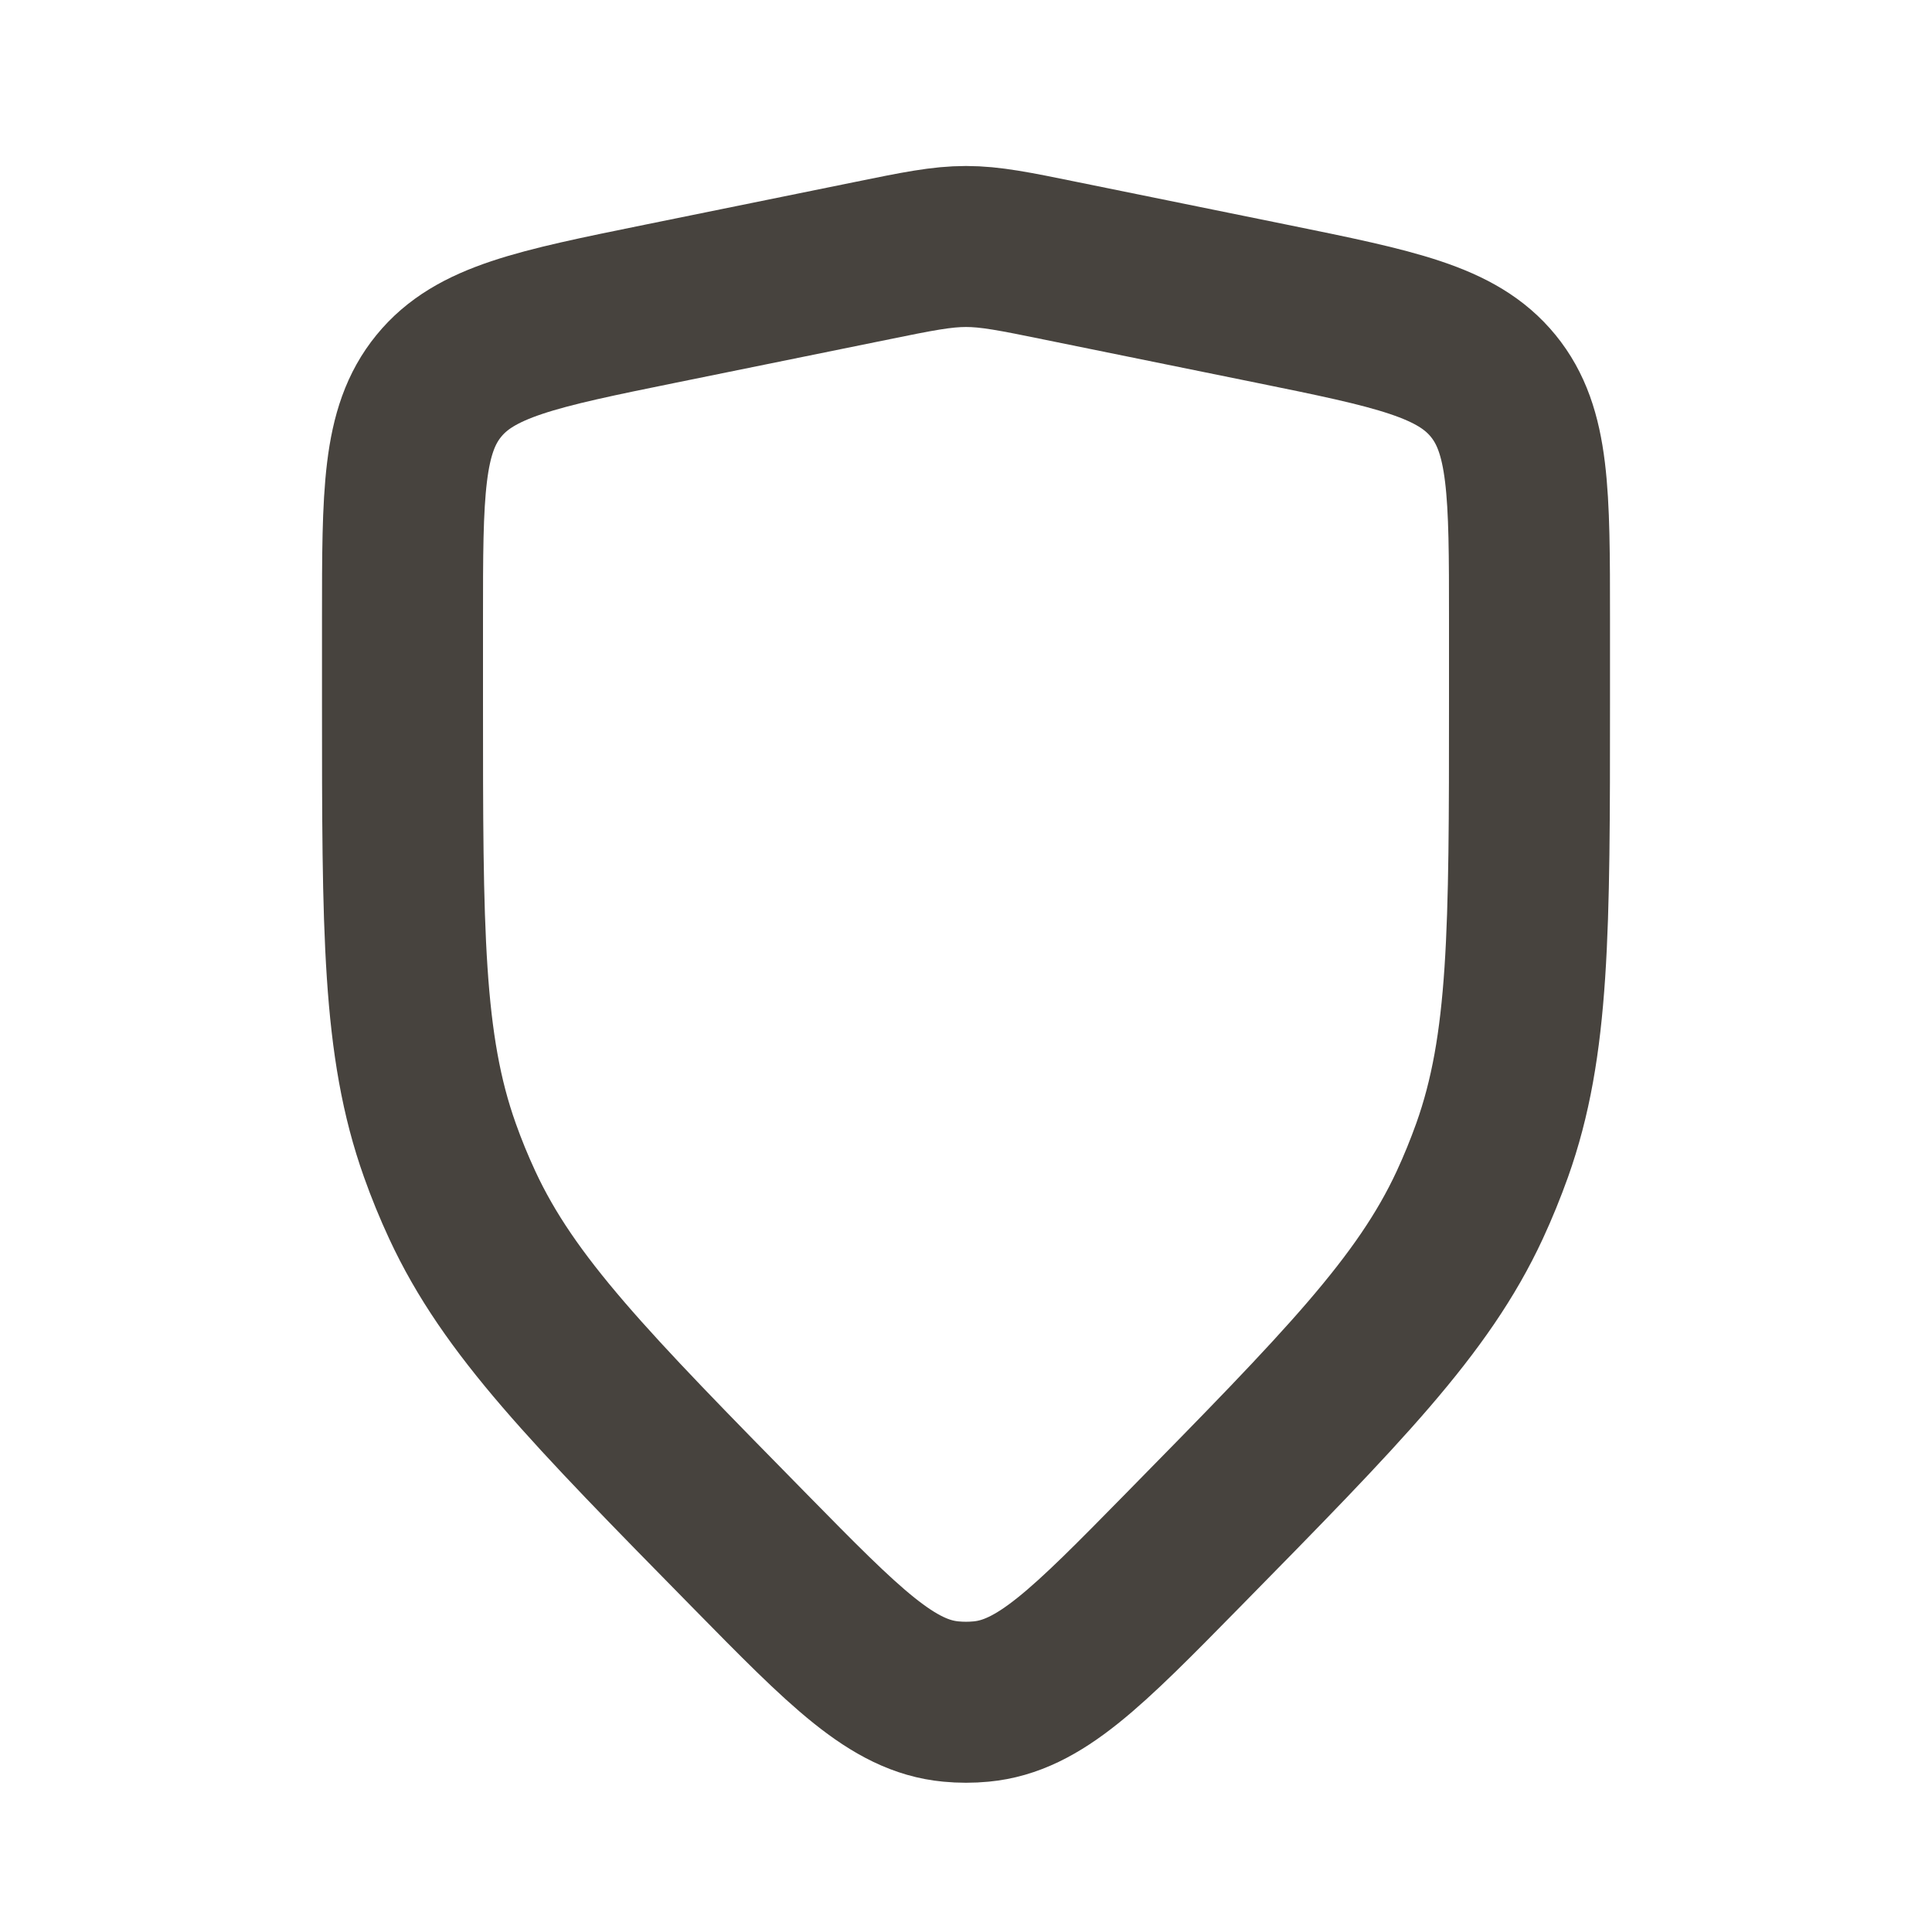 <svg width="24" height="24" viewBox="0 0 24 24" fill="none" xmlns="http://www.w3.org/2000/svg">
<g clip-path="url(#clip0_206_473)">
<path d="M5 7.693C5 6.128 5 5.346 5.451 4.794C5.902 4.241 6.669 4.085 8.202 3.773L10.803 3.244C11.399 3.122 11.698 3.062 12 3.062C12.302 3.062 12.601 3.122 13.197 3.244L15.798 3.773C17.331 4.085 18.098 4.241 18.549 4.794C19 5.346 19 6.128 19 7.693V8.717C19 11.563 19 12.986 18.536 14.288C18.453 14.519 18.361 14.746 18.258 14.968C17.676 16.223 16.679 17.238 14.685 19.267V19.267C13.505 20.468 12.915 21.069 12.188 21.137C12.063 21.149 11.937 21.149 11.812 21.137C11.085 21.069 10.495 20.468 9.315 19.267V19.267C7.321 17.238 6.324 16.223 5.742 14.968C5.639 14.746 5.546 14.519 5.464 14.288C5 12.986 5 11.563 5 8.717V7.693Z" stroke="#47433e" stroke-width="2"/>
</g>
<defs>
<clipPath id="clip0_206_473">
<rect width="24" height="24" fill="#47433e"/>
</clipPath>
</defs>
</svg>
